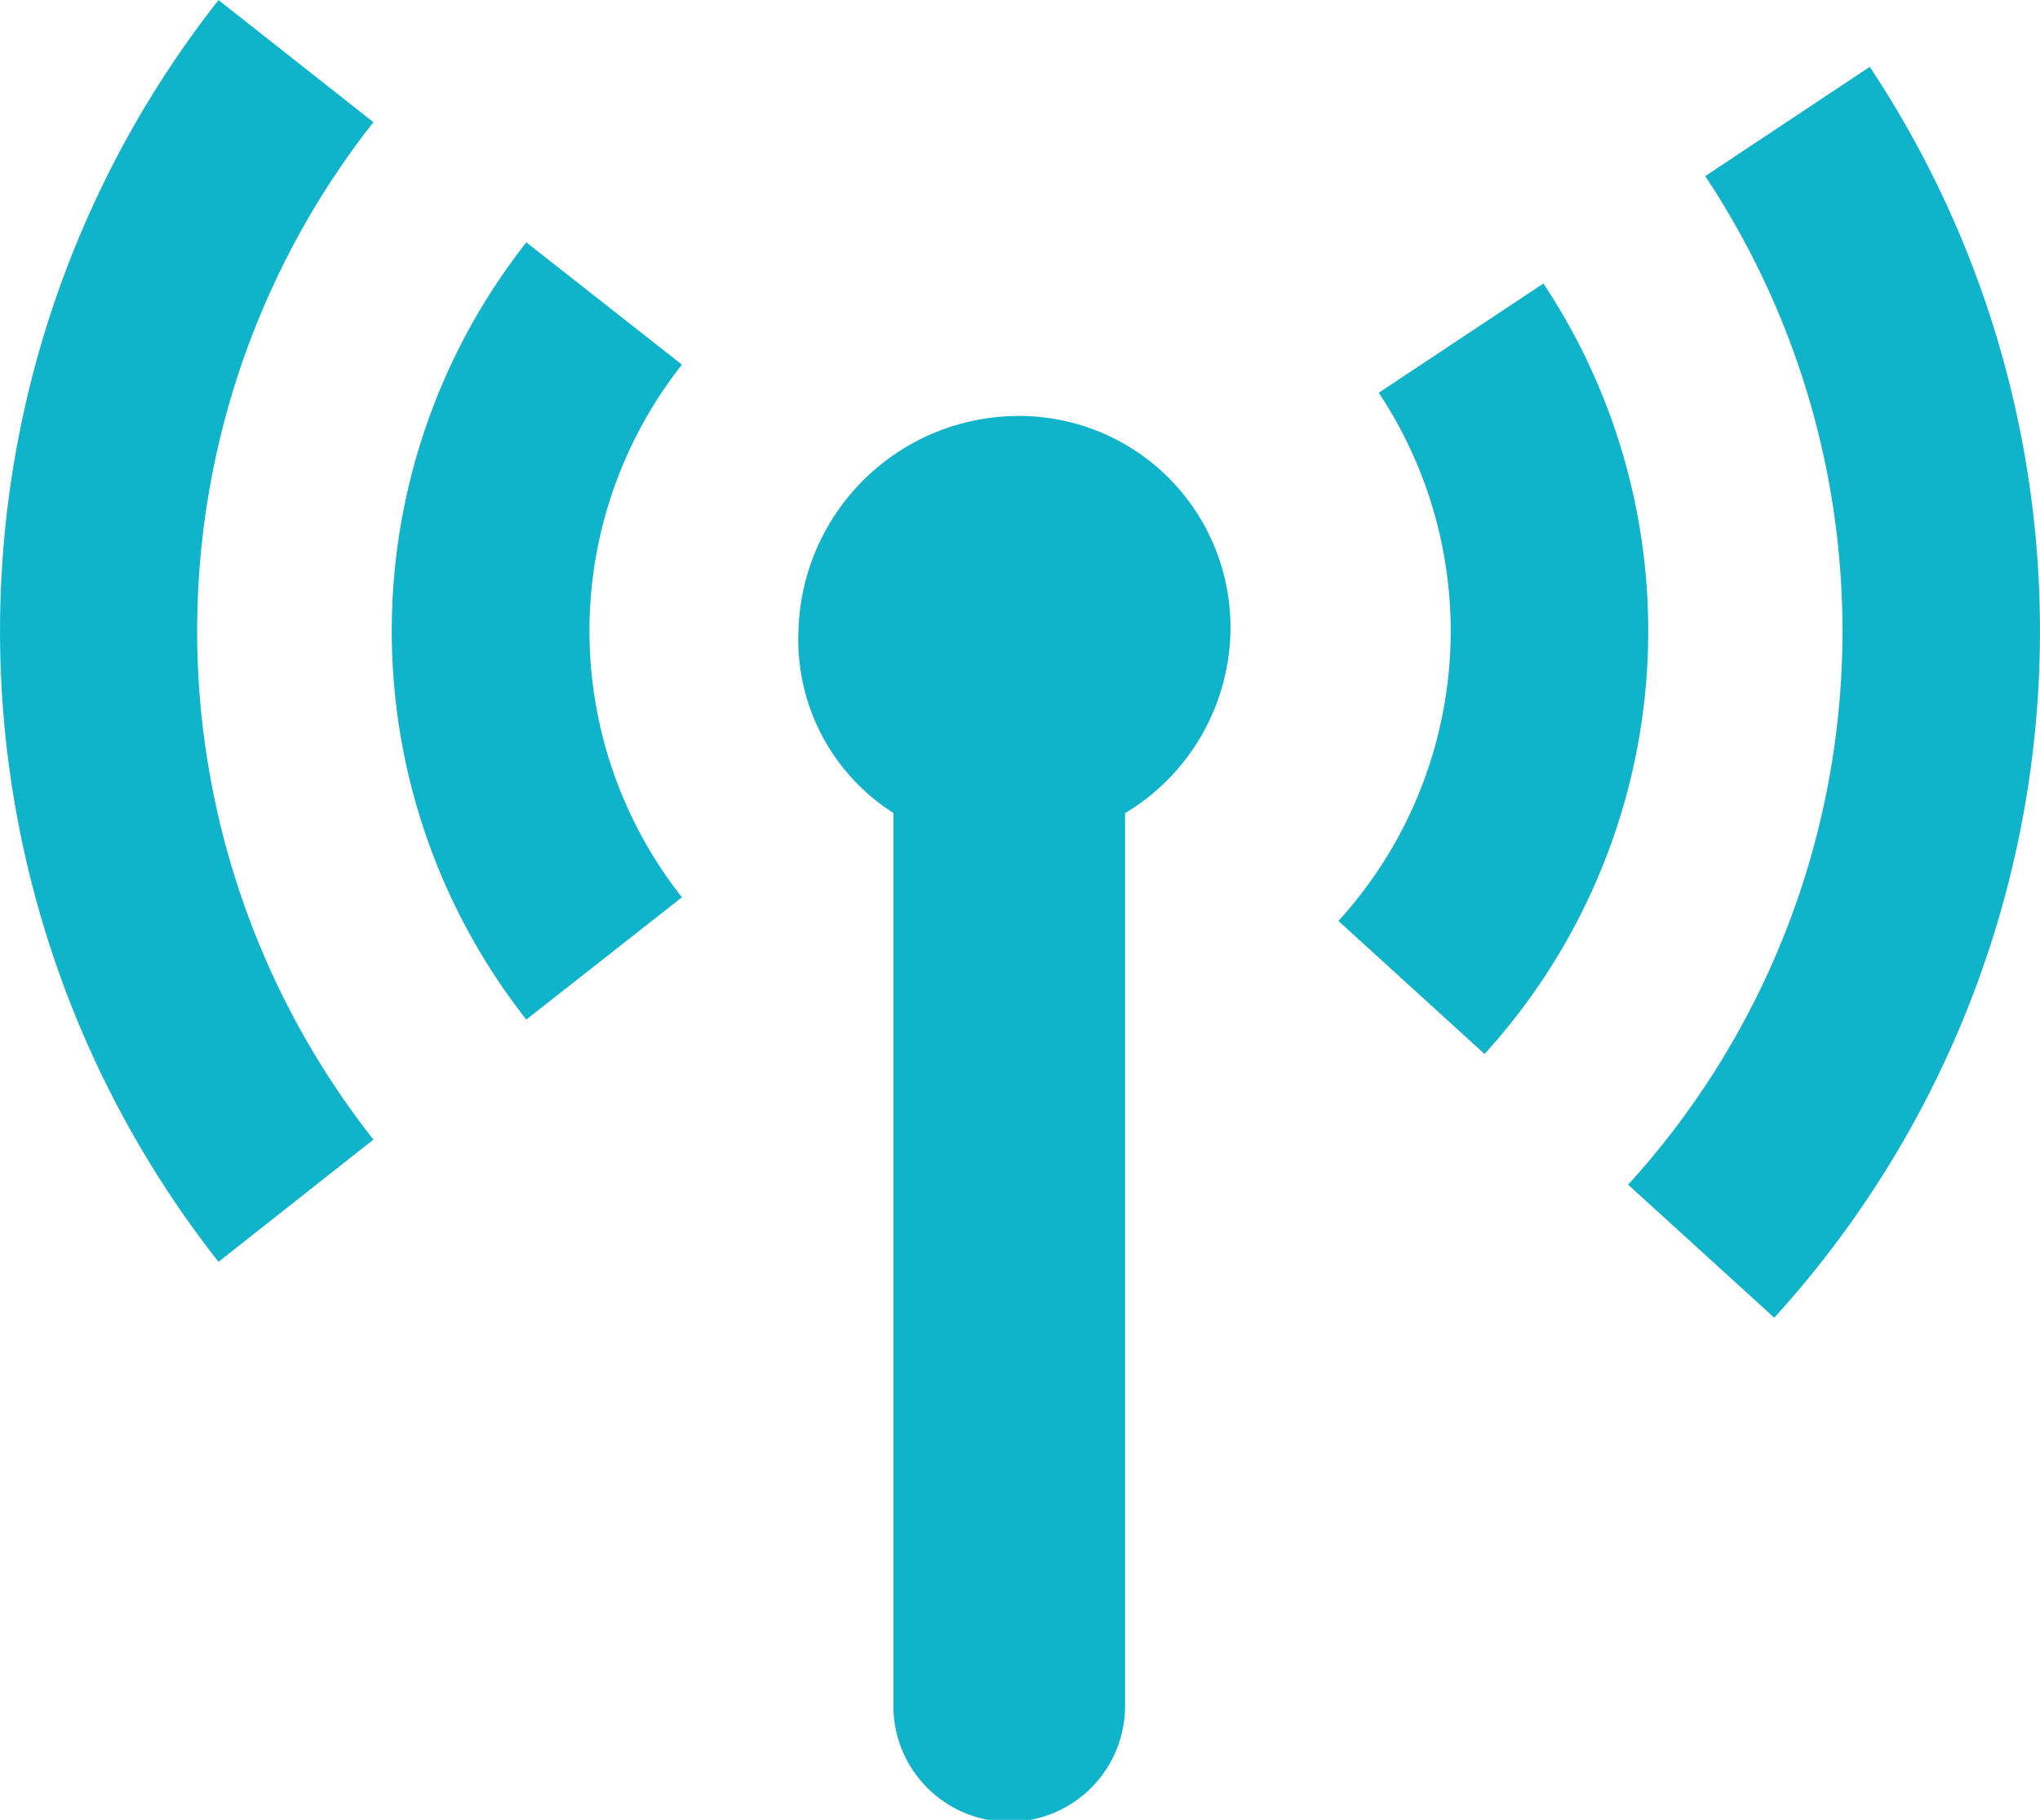 <svg xmlns="http://www.w3.org/2000/svg" width="25.786" height="23"><g data-name="Group 1398"><path fill="#0fb4ca" d="M6.653 3.063a7.94 7.94 0 0 0 0 9.822L8.62 11.34a5.43 5.43 0 0 1 0-6.732ZM2.762.001a12.89 12.89 0 0 0 0 15.946l1.958-1.545a10.39 10.39 0 0 1 0-12.858Zm16.747 3.582-2.081 1.381a5.44 5.44 0 0 1-.51 6.675l1.847 1.681a7.94 7.94 0 0 0 .744-9.737m-6.616 1.674a2.787 2.787 0 0 0-2.8 2.717 2.59 2.59 0 0 0 1.2 2.3V21.56a1.464 1.464 0 0 0 2.928 0V10.277a2.74 2.74 0 0 0 1.332-2.3 2.67 2.67 0 0 0-2.66-2.72M23.634.845l-2.08 1.381a10.39 10.39 0 0 1-.974 12.746l1.847 1.681A12.89 12.89 0 0 0 23.634.845" data-name="Path 72"/></g></svg>